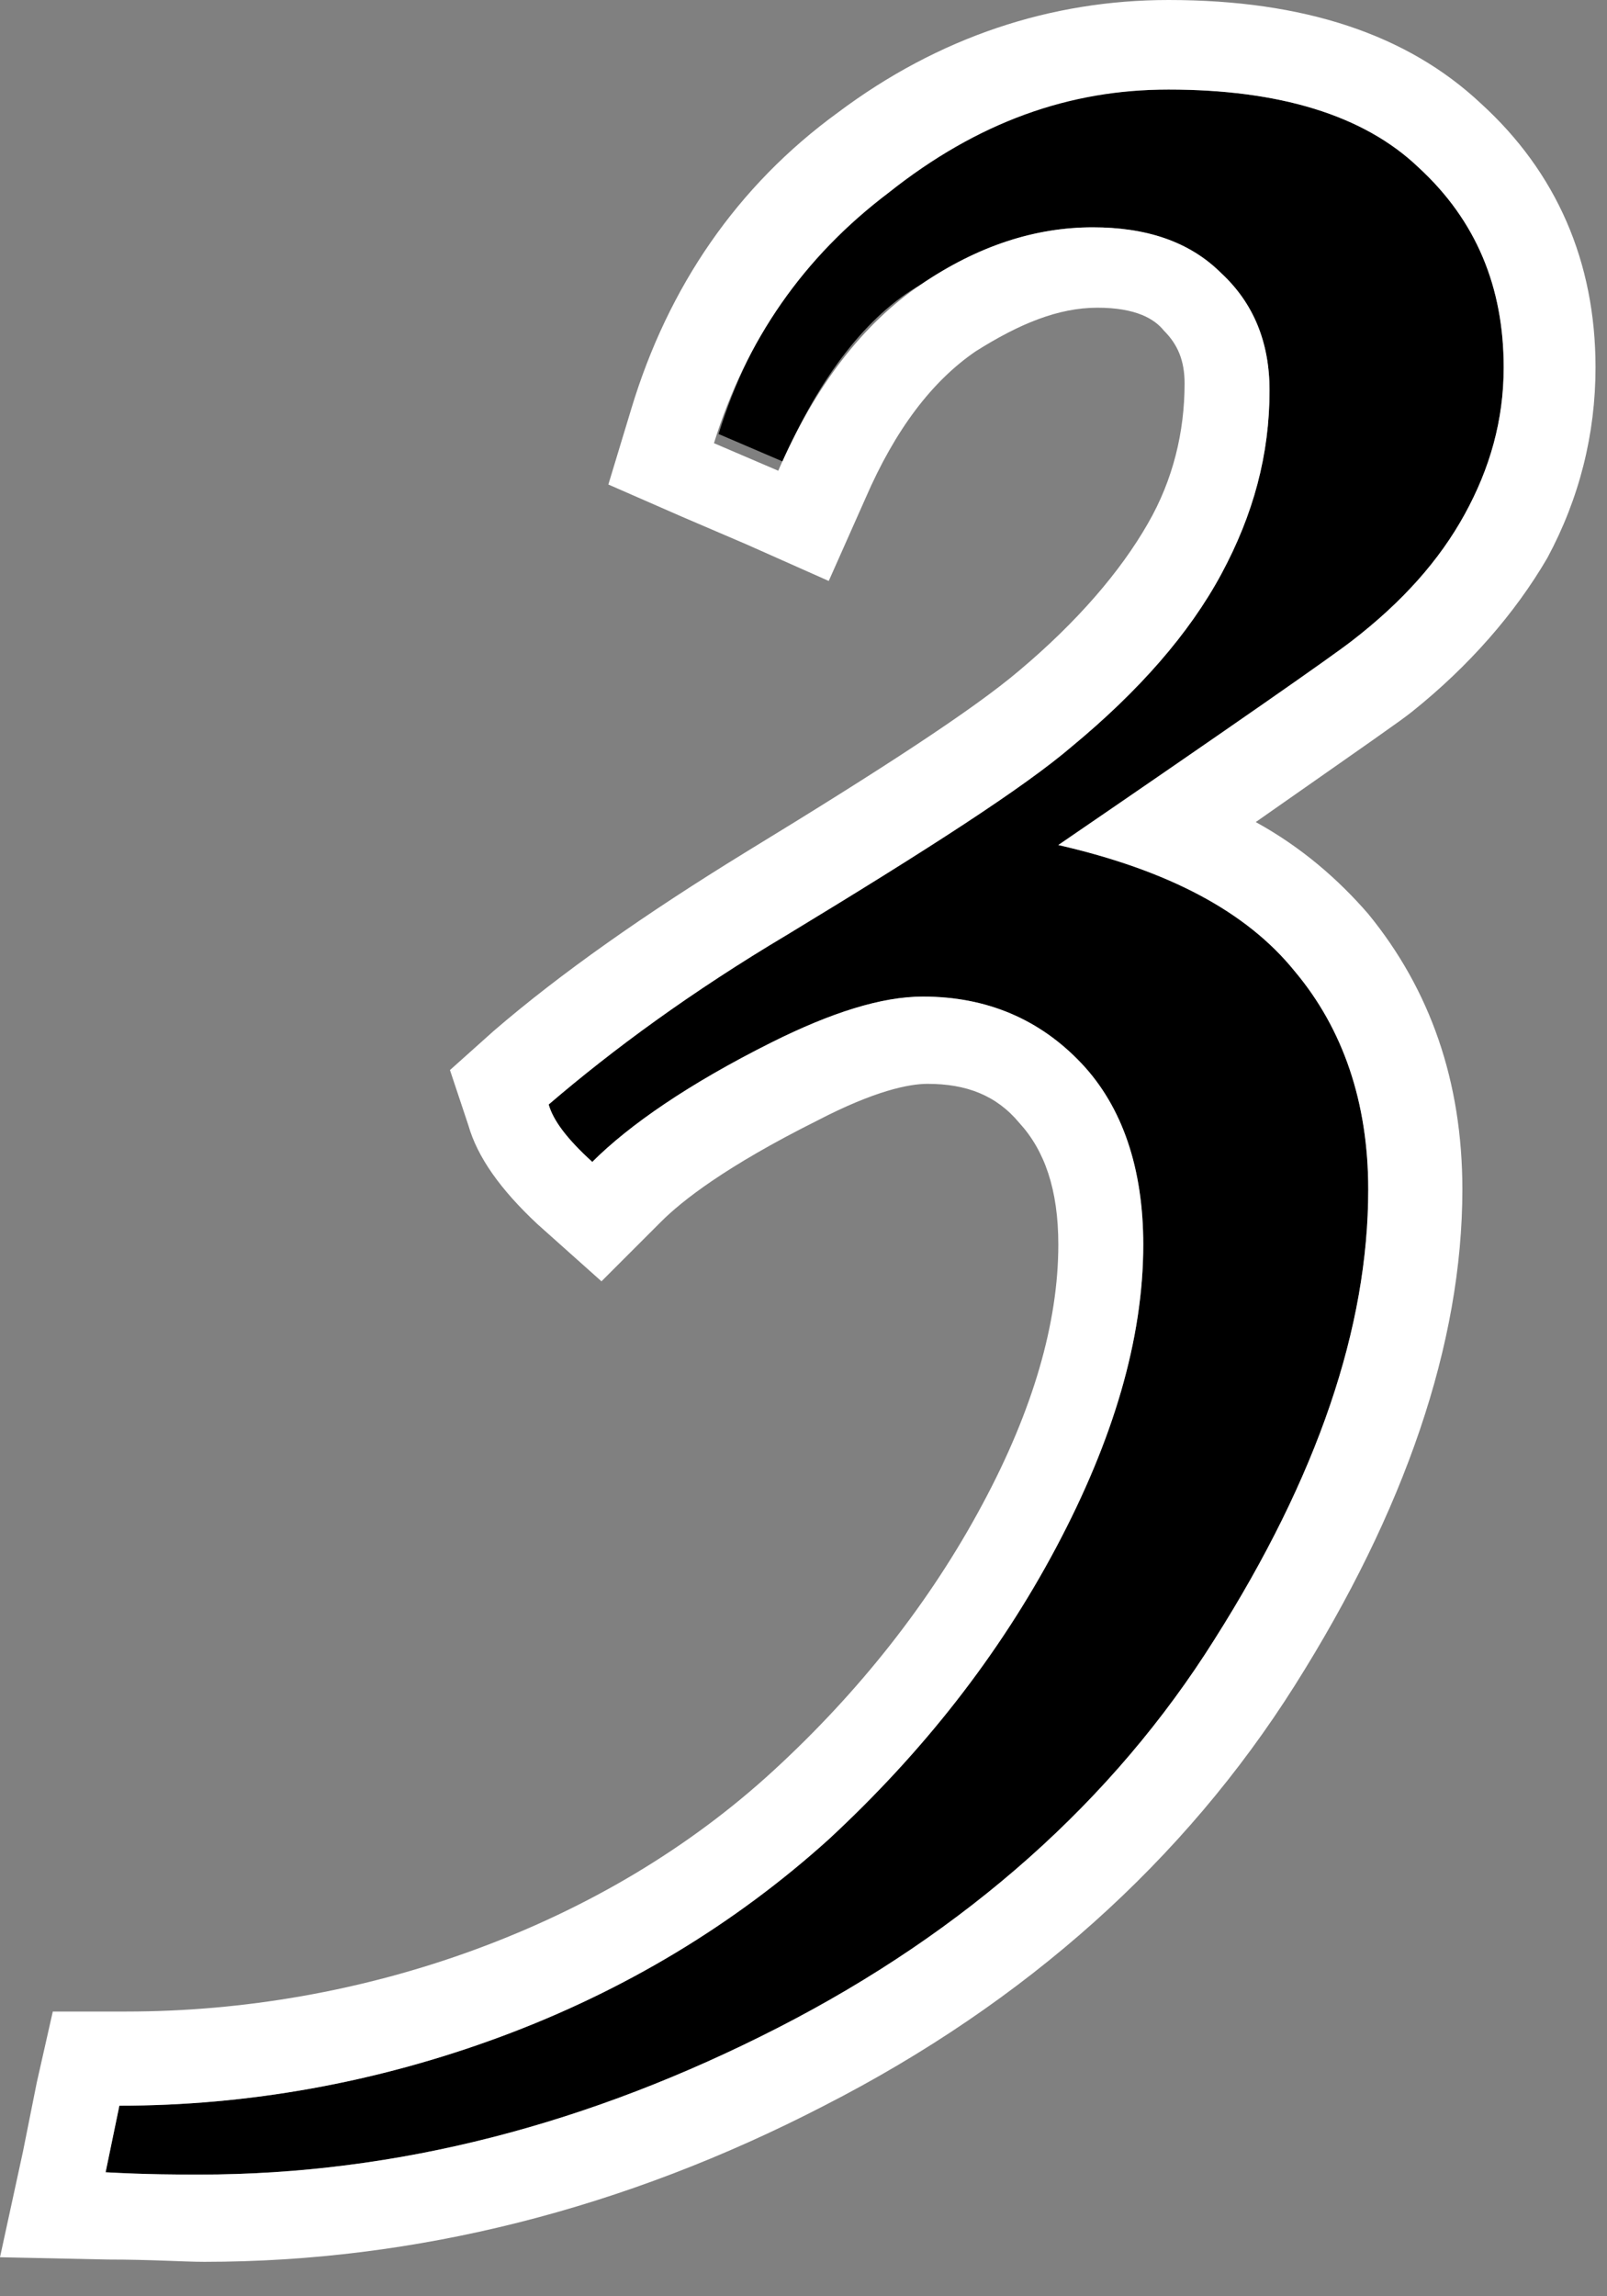 <?xml version="1.0" encoding="utf-8"?>
<!-- Generator: Adobe Illustrator 27.8.1, SVG Export Plug-In . SVG Version: 6.00 Build 0)  -->
<svg version="1.1" id="レイヤー_1" xmlns="http://www.w3.org/2000/svg" xmlns:xlink="http://www.w3.org/1999/xlink" x="0px"
	 y="0px" viewBox="0 0 70 100" style="enable-background:new 0 0 70 100;" xml:space="preserve">
<rect x="0" y="0" width="70" height="100" fill="#808080" stroke="none"/>
<style type="text/css">
	.st0{fill:#FFFFFF;}
</style>
<g>
	<path d="M34.1,20.1l-2.8-1.2c1.4-4.5,3.9-8.1,7.6-10.9c3.7-2.8,7.7-4.1,12-4.1c4.8,0,8.5,1.1,10.9,3.4c2.5,2.3,3.7,5.2,3.7,8.7
		c0,2.3-0.6,4.4-1.7,6.4c-1.1,2-2.7,3.8-4.9,5.5c-0.9,0.7-5.2,3.7-12.8,8.9c4.8,1.1,8.2,2.9,10.3,5.5c2.1,2.5,3.2,5.7,3.2,9.5
		c0,6-2.2,12.5-6.7,19.6c-4.4,7-10.8,12.7-19,16.9c-8.2,4.2-16.6,6.4-25.2,6.4c-0.9,0-2.3,0-4.1-0.1l0.6-2.9c5.6,0,11.2-1,16.6-3
		c5.4-2,10.2-4.9,14.3-8.6c4.1-3.8,7.4-8,9.9-12.7c2.5-4.7,3.8-9.1,3.8-13.2c0-3.3-0.9-6-2.7-7.9c-1.8-1.9-4.1-2.9-6.9-2.9
		c-1.8,0-4,0.7-6.6,2c-3.6,1.8-6.2,3.6-7.8,5.2c-1.1-1-1.7-1.8-1.9-2.5c2.8-2.4,6.2-4.9,10.4-7.4c6.1-3.7,10.3-6.4,12.4-8.2
		c2.9-2.4,5.1-4.9,6.5-7.5c1.4-2.6,2.1-5.2,2.1-8c0-2.1-0.7-3.8-2.1-5.1c-1.4-1.4-3.3-2-5.6-2c-2.5,0-5,0.8-7.5,2.5
		C37.8,13.7,35.7,16.4,34.1,20.1z"/>
	<path class="st0" d="M50.9,3.9c4.8,0,8.5,1.1,10.9,3.4c2.5,2.3,3.7,5.2,3.7,8.7c0,2.3-0.6,4.4-1.7,6.4c-1.1,2-2.7,3.8-4.9,5.5
		c-0.9,0.7-5.2,3.7-12.8,8.9c4.8,1.1,8.2,2.9,10.3,5.5c2.1,2.5,3.2,5.7,3.2,9.5c0,6-2.2,12.5-6.7,19.6c-4.4,7-10.8,12.7-19,16.9
		c-8.2,4.2-16.6,6.4-25.2,6.4c-0.9,0-2.3,0-4.1-0.1l0.6-2.9c5.6,0,11.2-1,16.6-3c5.4-2,10.2-4.9,14.3-8.6c4.1-3.8,7.4-8,9.9-12.7
		c2.5-4.7,3.8-9.1,3.8-13.2c0-3.3-0.9-6-2.7-7.9c-1.8-1.9-4.1-2.9-6.9-2.9c-1.8,0-4,0.7-6.6,2c-3.6,1.8-6.2,3.6-7.8,5.2
		c-1.1-1-1.7-1.8-1.9-2.5c2.8-2.4,6.2-4.9,10.4-7.4c6.1-3.7,10.3-6.4,12.4-8.2c2.9-2.4,5.1-4.9,6.5-7.5c1.4-2.6,2.1-5.2,2.1-8
		c0-2.1-0.7-3.8-2.1-5.1c-1.4-1.4-3.3-2-5.6-2c-2.5,0-5,0.8-7.5,2.5c-2.5,1.7-4.6,4.4-6.2,8.1l-2.8-1.2c1.4-4.5,3.9-8.1,7.6-10.9
		C42.6,5.3,46.6,3.9,50.9,3.9 M50.9,0c-5.1,0-10,1.6-14.4,4.9c-4.4,3.2-7.4,7.6-9,12.9l-1,3.3l3.2,1.4l2.8,1.2l3.6,1.6l1.6-3.6
		c1.3-3,2.9-5.1,4.8-6.4c1.9-1.2,3.6-1.9,5.3-1.9c1.7,0,2.5,0.5,2.9,1c0.6,0.6,0.9,1.3,0.9,2.3c0,2.1-0.5,4.2-1.6,6.1
		c-1.2,2.1-3.1,4.3-5.6,6.4l0,0l0,0c-2,1.7-6,4.3-11.9,7.9c-4.4,2.7-8.1,5.3-11,7.8l-1.9,1.7l0.8,2.4c0.4,1.4,1.4,2.8,3,4.3l2.8,2.5
		l2.6-2.6c0.9-0.9,2.8-2.4,6.8-4.4c2.5-1.3,4-1.6,4.8-1.6c1.7,0,3,0.5,4,1.7c1.1,1.2,1.7,2.9,1.7,5.3c0,3.4-1.1,7.2-3.3,11.3
		c-2.3,4.3-5.4,8.2-9.1,11.6c-3.7,3.4-8.1,6-13,7.8c-4.9,1.8-10.1,2.7-15.2,2.7H2.3l-0.7,3.1L1,93.7l-1,4.6l4.7,0.1
		c1.9,0,3.3,0.1,4.2,0.1c9.2,0,18.3-2.3,27-6.8c8.8-4.5,15.7-10.7,20.5-18.3c4.8-7.6,7.3-14.9,7.3-21.6c0-4.7-1.4-8.7-4.1-12
		c-1.3-1.5-2.9-2.9-4.9-4c5-3.5,6.3-4.4,6.8-4.8c2.5-2,4.5-4.3,5.9-6.7c1.4-2.6,2.1-5.4,2.1-8.3c0-4.6-1.7-8.5-5-11.5
		C61.3,1.5,56.8,0,50.9,0L50.9,0z"/>
</g>
</svg>
